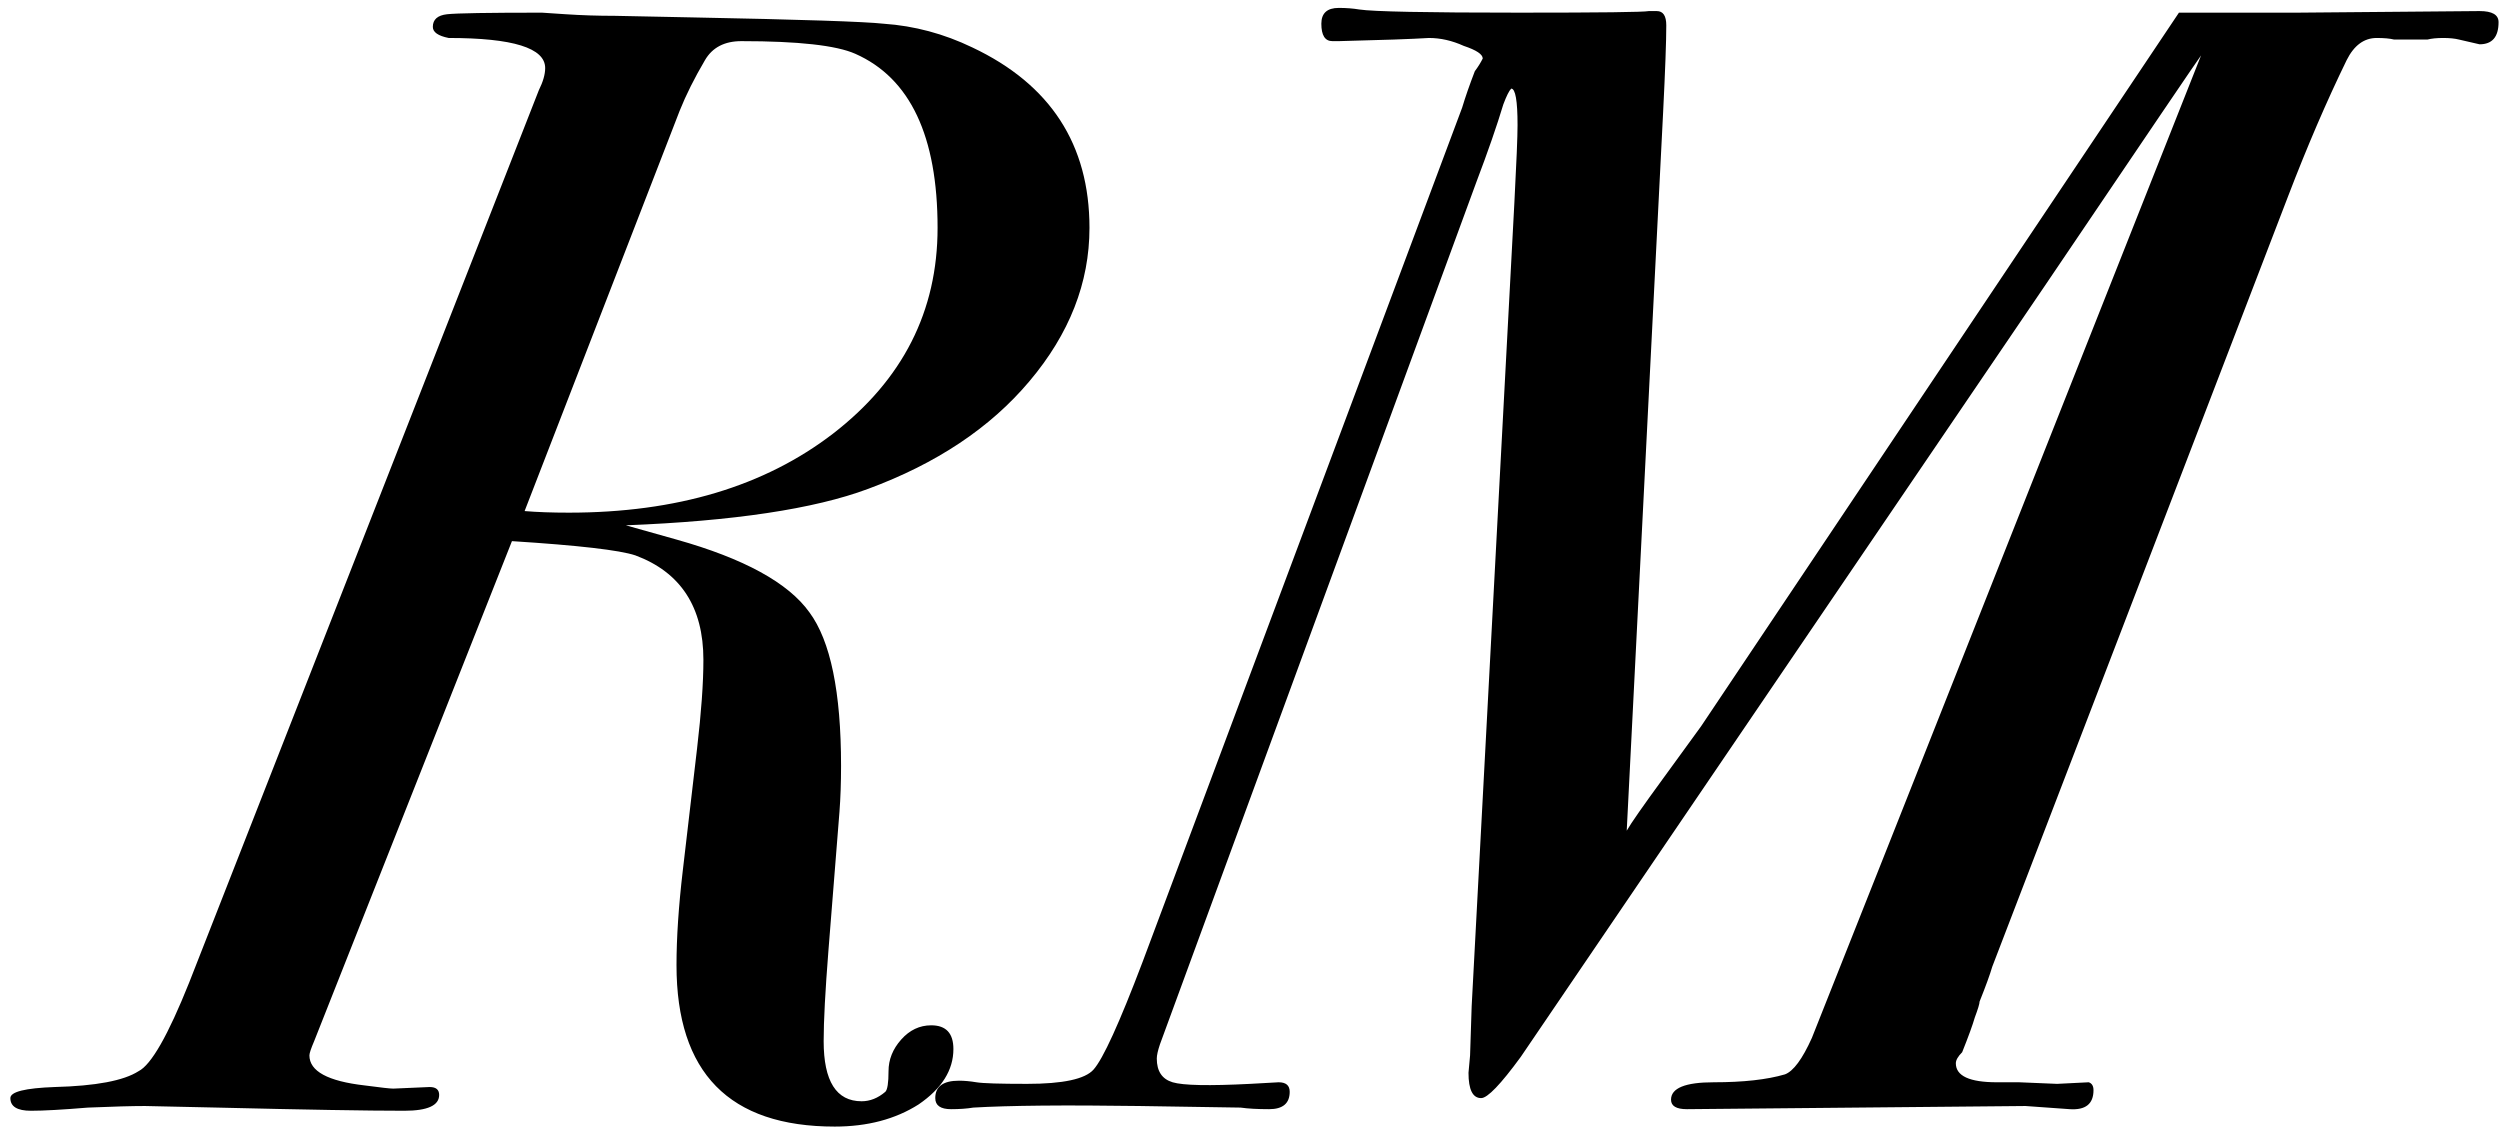 <?xml version="1.0" encoding="UTF-8"?> <svg xmlns="http://www.w3.org/2000/svg" width="158" height="72" viewBox="0 0 158 72" fill="none"><path d="M68.855 14.4C68.855 17.867 67.588 21.1 65.055 24.1C62.588 27.033 59.188 29.3 54.855 30.9C51.455 32.167 46.355 32.933 39.555 33.2L42.755 34.1C47.021 35.3 49.821 36.833 51.155 38.7C52.488 40.5 53.155 43.733 53.155 48.4C53.155 49.467 53.121 50.433 53.055 51.3L52.355 60.1C52.155 62.633 52.055 64.533 52.055 65.8C52.055 68.333 52.855 69.6 54.455 69.6C54.988 69.6 55.488 69.4 55.955 69C56.088 68.867 56.155 68.433 56.155 67.7C56.155 66.967 56.421 66.3 56.955 65.7C57.488 65.1 58.121 64.8 58.855 64.8C59.788 64.8 60.255 65.3 60.255 66.3C60.255 67.633 59.521 68.8 58.055 69.8C56.588 70.733 54.821 71.2 52.755 71.2C46.088 71.2 42.755 67.8 42.755 61C42.755 59.267 42.888 57.267 43.155 55L44.055 47.3C44.321 45.033 44.455 43.167 44.455 41.7C44.455 38.367 43.021 36.167 40.155 35.1C39.155 34.767 36.555 34.467 32.355 34.2L19.855 65.8C19.655 66.267 19.555 66.567 19.555 66.7C19.555 67.7 20.721 68.333 23.055 68.6C24.055 68.733 24.655 68.8 24.855 68.8L27.155 68.7C27.555 68.7 27.755 68.867 27.755 69.2C27.755 69.867 27.021 70.2 25.555 70.2C23.221 70.2 19.288 70.133 13.755 70C10.955 69.933 9.421 69.9 9.155 69.9C8.355 69.9 7.155 69.933 5.555 70C3.955 70.133 2.755 70.2 1.955 70.2C1.088 70.2 0.655 69.933 0.655 69.4C0.655 69 1.588 68.767 3.455 68.7C6.055 68.633 7.821 68.3 8.755 67.7C9.555 67.3 10.621 65.433 11.955 62.1L34.055 5.7C34.321 5.167 34.455 4.7 34.455 4.3C34.455 3.033 32.421 2.4 28.355 2.4C27.688 2.267 27.355 2.033 27.355 1.7C27.355 1.233 27.655 0.967 28.255 0.9C28.855 0.833 30.855 0.8 34.255 0.8C34.255 0.8 34.755 0.833 35.755 0.9C36.755 0.967 37.788 1 38.855 1L43.755 1.1C50.621 1.233 54.655 1.367 55.855 1.5C57.788 1.633 59.655 2.133 61.455 3C66.388 5.333 68.855 9.133 68.855 14.4ZM59.255 14.4C59.255 8.6 57.521 4.933 54.055 3.4C52.855 2.867 50.455 2.6 46.855 2.6C45.788 2.6 45.021 3 44.555 3.8C43.888 4.933 43.355 6 42.955 7L33.155 32.3C33.955 32.367 34.888 32.4 35.955 32.4C42.755 32.4 48.321 30.733 52.655 27.4C57.055 24 59.255 19.667 59.255 14.4ZM157.909 1.4C157.909 2.333 157.509 2.8 156.709 2.8C156.442 2.733 156.009 2.633 155.409 2.5C155.142 2.433 154.809 2.4 154.409 2.4C154.009 2.4 153.675 2.433 153.409 2.5H151.309C151.042 2.433 150.675 2.4 150.209 2.4C149.409 2.4 148.775 2.867 148.309 3.8C147.042 6.4 145.809 9.267 144.609 12.4L125.909 61.1C125.775 61.567 125.509 62.3 125.109 63.3C125.109 63.433 125.009 63.767 124.809 64.3C124.675 64.767 124.409 65.5 124.009 66.5C123.742 66.767 123.609 67 123.609 67.2C123.609 68 124.475 68.4 126.209 68.4H127.609L130.009 68.5L132.009 68.4C132.209 68.467 132.309 68.633 132.309 68.9C132.309 69.767 131.809 70.167 130.809 70.1L128.009 69.9L106.609 70.1C105.942 70.1 105.609 69.9 105.609 69.5C105.609 68.767 106.509 68.4 108.309 68.4C110.175 68.4 111.675 68.233 112.809 67.9C113.342 67.7 113.909 66.933 114.509 65.6C116.175 61.4 117.842 57.2 119.509 53L139.109 3.5C139.042 3.567 135.742 8.433 129.209 18.1L96.109 66.8C94.842 68.533 94.009 69.4 93.609 69.4C93.075 69.4 92.809 68.867 92.809 67.8L92.909 66.7L93.009 63.6L95.709 12.8C95.842 10.267 95.909 8.633 95.909 7.9C95.909 6.367 95.775 5.6 95.509 5.6C95.375 5.733 95.209 6.067 95.009 6.6C94.609 7.933 94.042 9.567 93.309 11.5L73.309 66C73.175 66.4 73.109 66.7 73.109 66.9C73.109 67.7 73.442 68.2 74.109 68.4C74.775 68.6 76.409 68.633 79.009 68.5L80.809 68.4C81.275 68.4 81.509 68.6 81.509 69C81.509 69.733 81.075 70.1 80.209 70.1C79.475 70.1 78.875 70.067 78.409 70L72.009 69.9C67.275 69.833 63.775 69.867 61.509 70C61.109 70.067 60.642 70.1 60.109 70.1C59.442 70.1 59.109 69.867 59.109 69.4C59.109 68.667 59.609 68.3 60.609 68.3C60.942 68.3 61.309 68.333 61.709 68.4C62.109 68.467 63.175 68.5 64.909 68.5C67.175 68.5 68.575 68.2 69.109 67.6C69.709 66.933 70.742 64.667 72.209 60.8L92.409 6.8C92.609 6.133 92.875 5.367 93.209 4.5C93.409 4.233 93.575 3.967 93.709 3.7C93.709 3.433 93.309 3.167 92.509 2.9C91.775 2.567 91.042 2.4 90.309 2.4C89.242 2.467 87.342 2.533 84.609 2.6H84.209C83.742 2.6 83.509 2.233 83.509 1.5C83.509 0.833 83.875 0.5 84.609 0.5C85.075 0.5 85.509 0.533 85.909 0.6C86.775 0.733 90.142 0.8 96.009 0.8C101.142 0.8 103.875 0.767 104.209 0.7H104.709C105.109 0.7 105.309 1 105.309 1.6C105.309 2.6 105.242 4.433 105.109 7.1L102.809 52.5C103.075 52.033 103.842 50.933 105.109 49.2L107.509 45.9L137.709 0.8H145.209L156.709 0.7C157.509 0.7 157.909 0.933 157.909 1.4Z" fill="black"></path></svg> 
